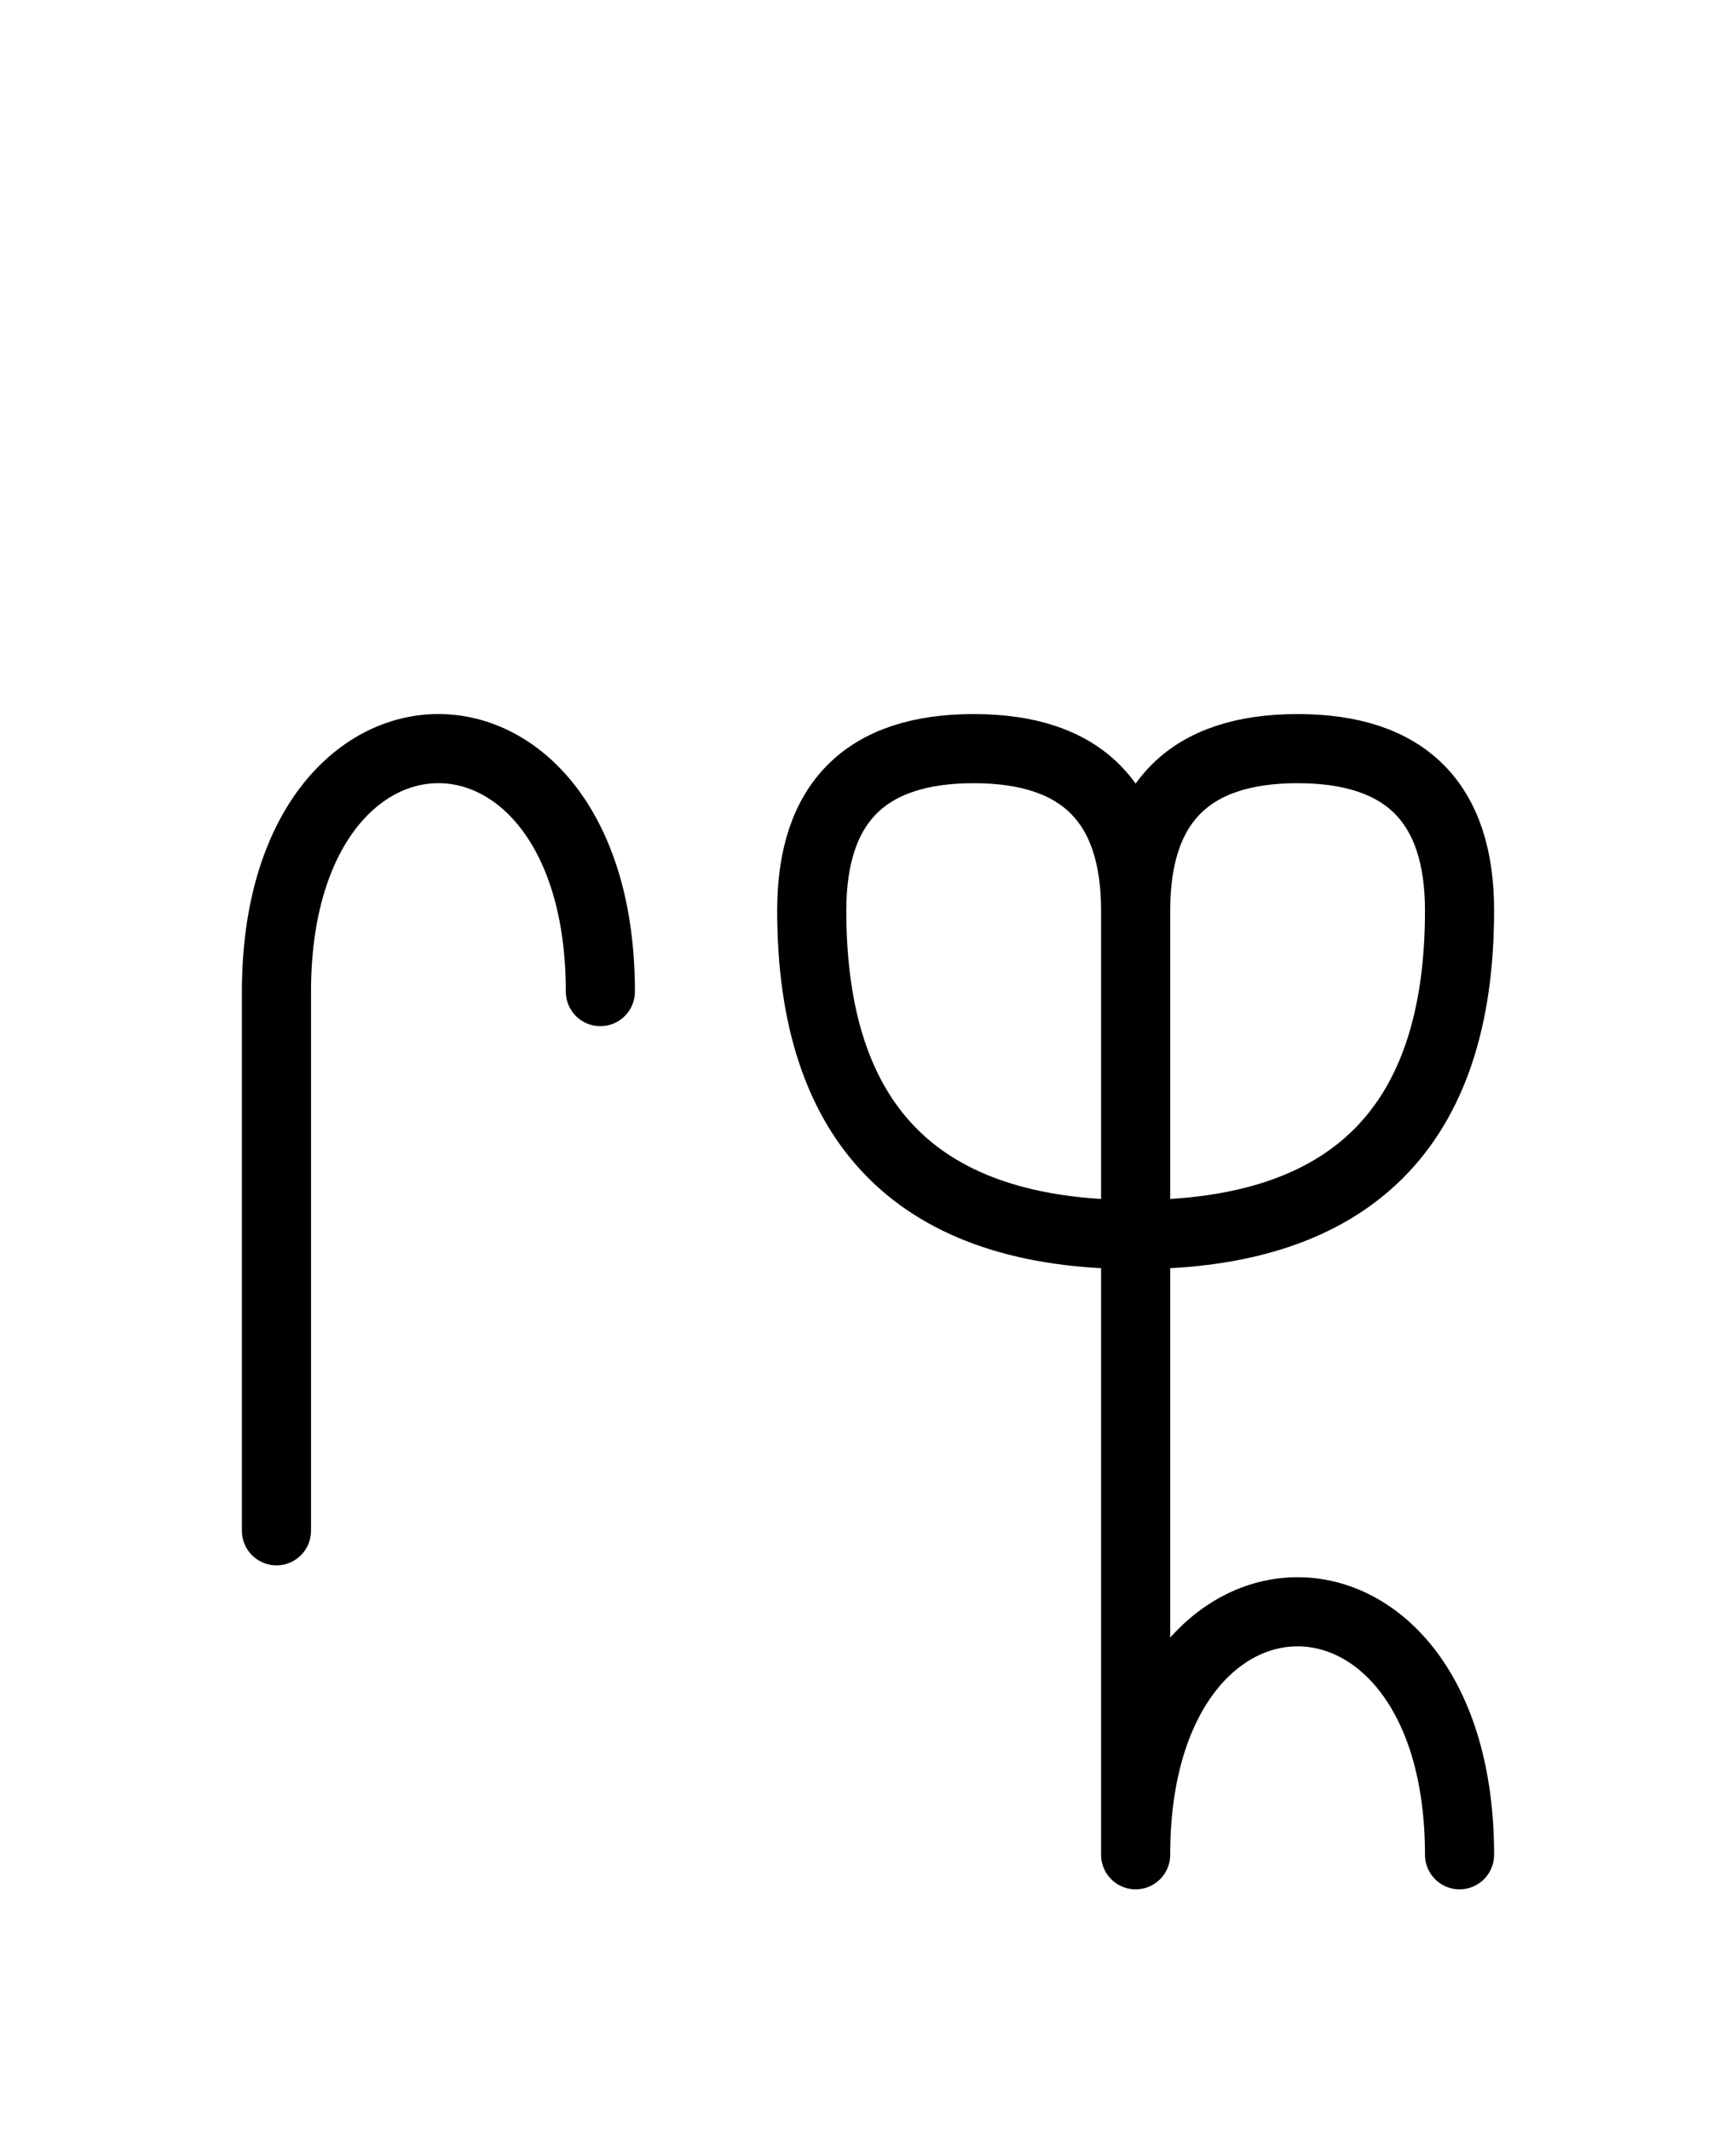 <?xml version="1.0" encoding="UTF-8"?>
<svg xmlns="http://www.w3.org/2000/svg" xmlns:xlink="http://www.w3.org/1999/xlink"
     width="31.397" height="38.536" viewBox="0 0 31.397 38.536">
<defs>
<path d="M20.539,23.536 L20.539,27.678 L20.539,16.464 Q20.539,13.536,23.468,13.536 Q26.397,13.536,26.397,16.464 Q26.397,22.322,20.539,22.322 Q14.681,22.322,14.681,16.464 Q14.681,13.536,17.61,13.536 Q20.539,13.536,20.539,16.464 M20.539,23.536 L20.539,19.393 L20.539,33.536 C20.539,27.678,26.397,27.678,26.397,33.536 M5.0,23.536 L5.0,27.678 L5.0,17.929 C5.0,12.071,10.858,12.071,10.858,17.929" stroke="black" fill="none" stroke-width="1.25" stroke-linecap="round" stroke-linejoin="round" id="d0" />
</defs>
<use xlink:href="#d0" x="0" y="0" />
</svg>